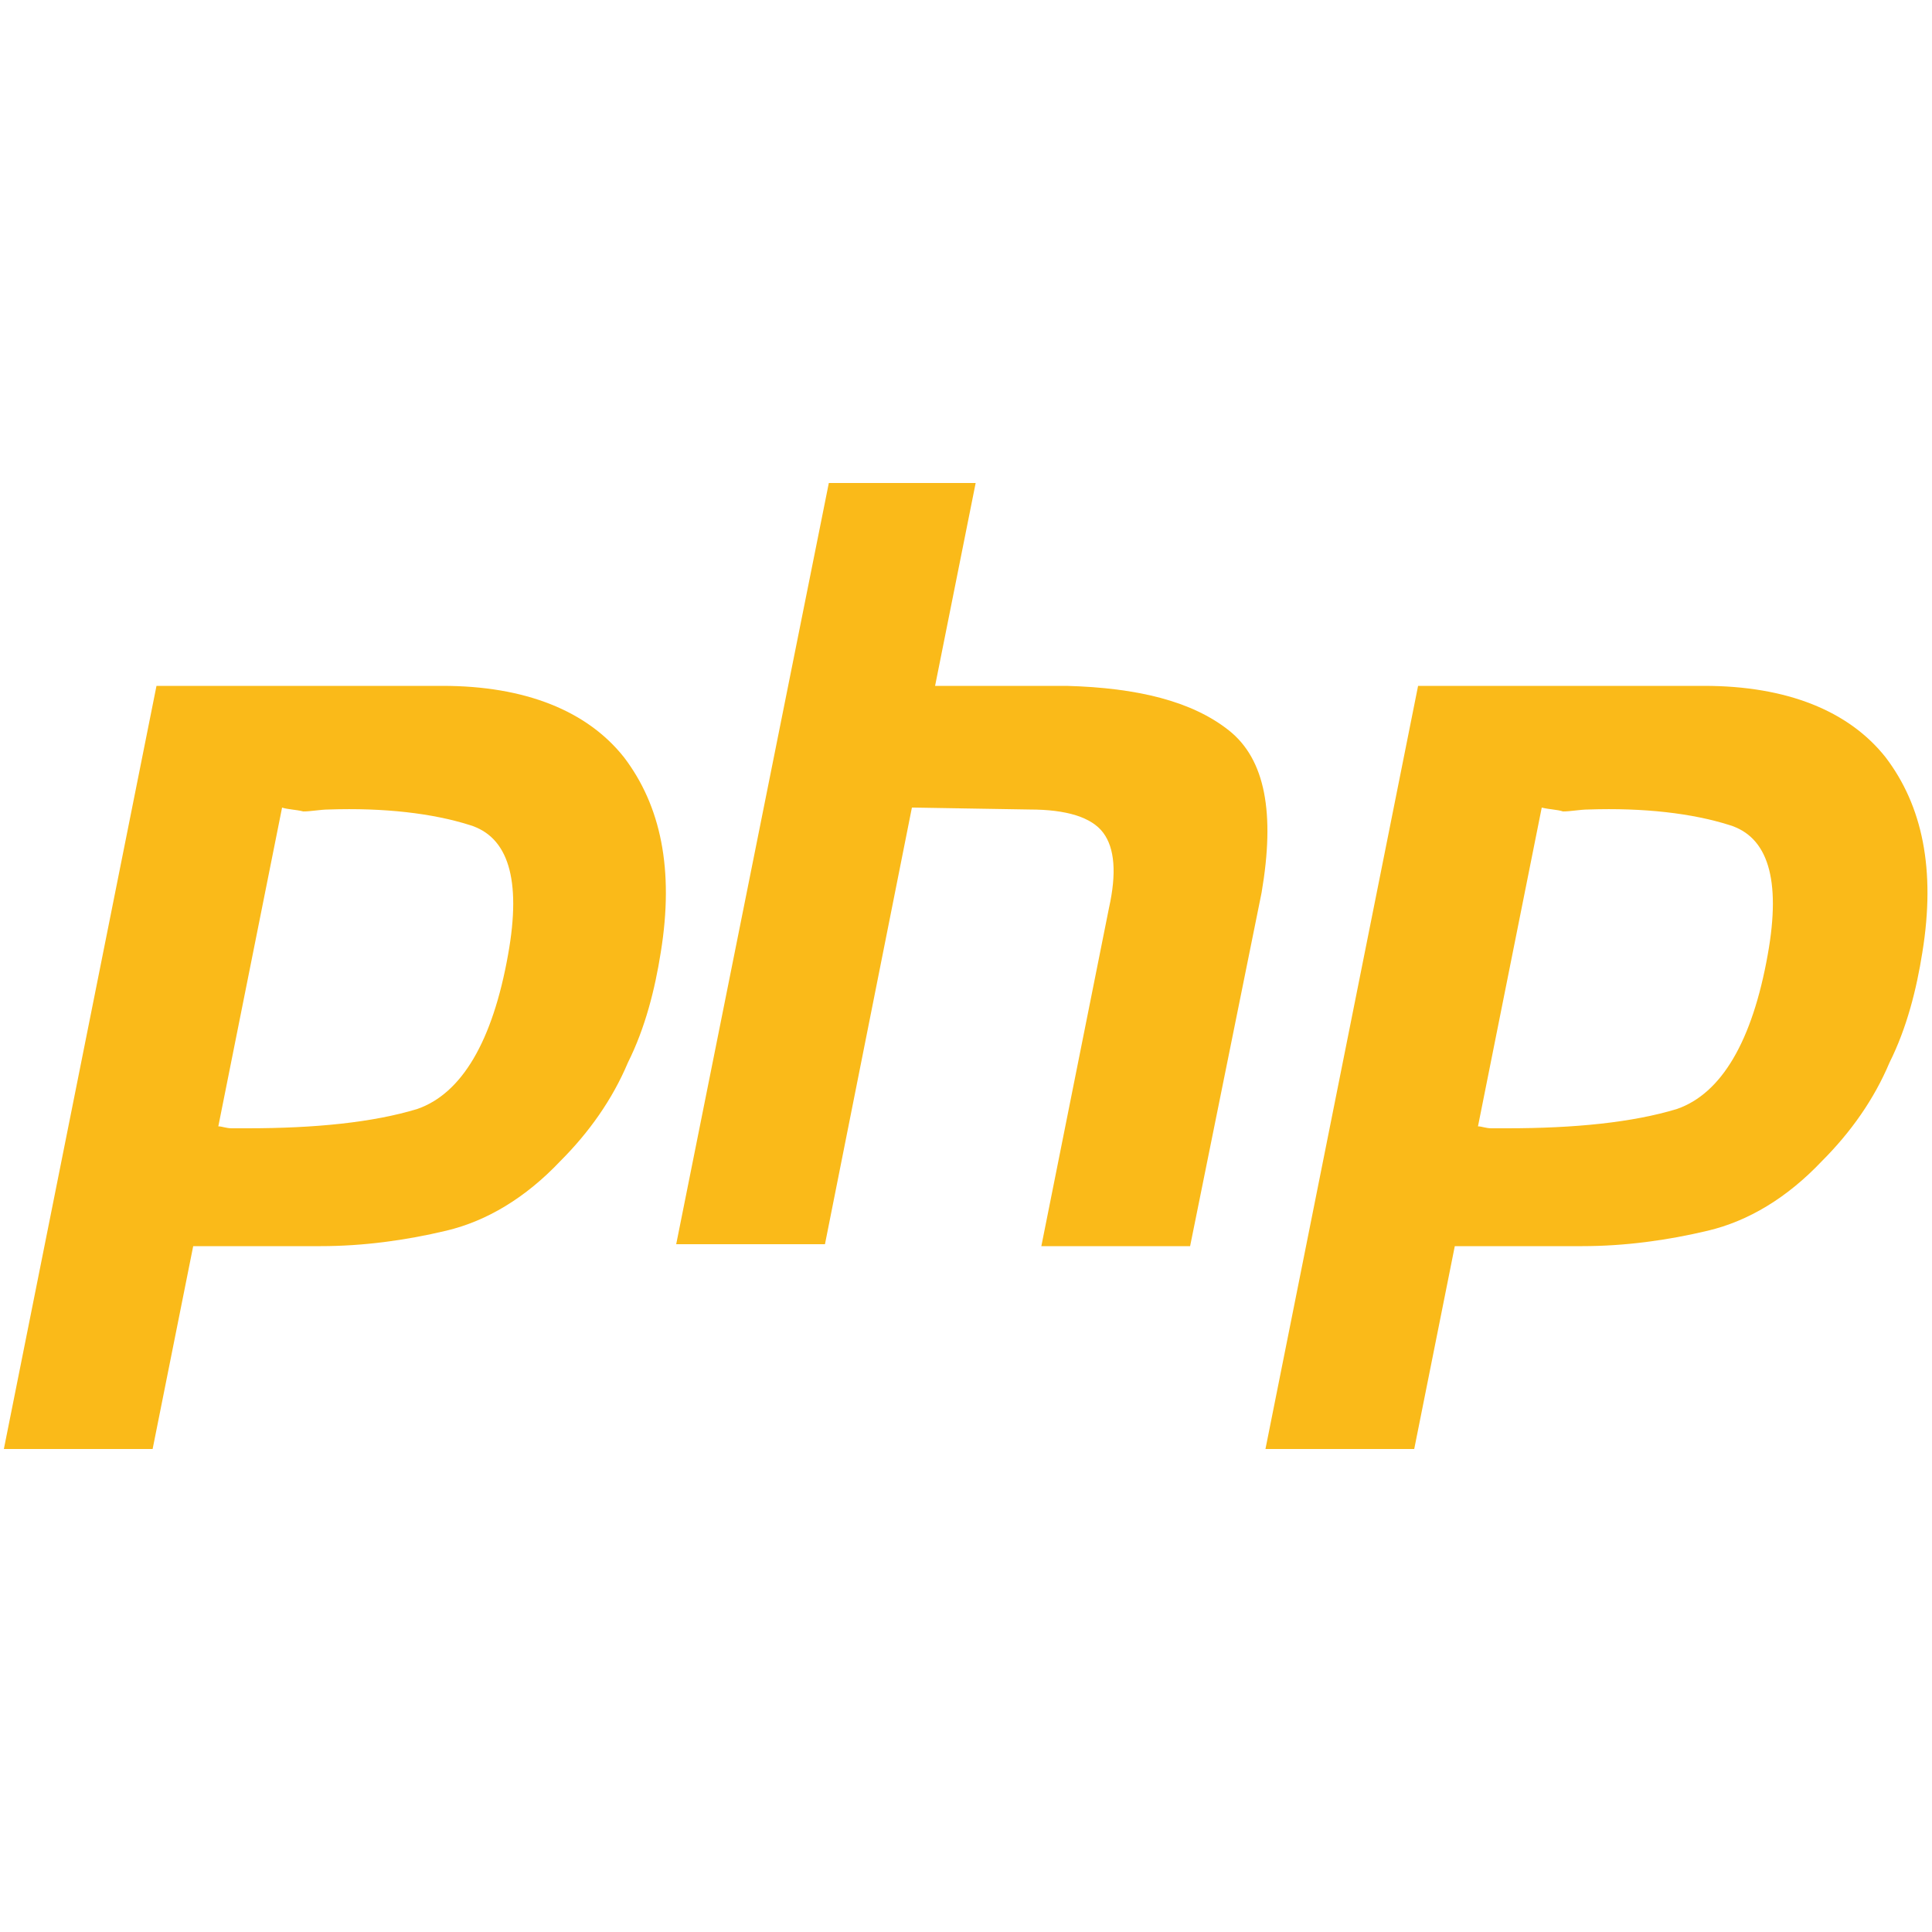 <?xml version="1.0" encoding="utf-8"?>
<!-- Generator: Adobe Illustrator 26.5.0, SVG Export Plug-In . SVG Version: 6.00 Build 0)  -->
<svg version="1.1" id="Layer_1" xmlns="http://www.w3.org/2000/svg" xmlns:xlink="http://www.w3.org/1999/xlink" x="0px" y="0px"
	 viewBox="0 0 100 100" style="enable-background:new 0 0 100 100;" xml:space="preserve">
<style type="text/css">
	.st0{fill:#FABA19;}
</style>
<g>
	<path class="st0" d="M8.1,35.5h14.8c4.3,0,7.5,1.3,9.4,3.7c1.9,2.5,2.6,5.8,1.9,10.1c-0.3,1.9-0.8,3.9-1.7,5.7
		c-0.8,1.9-2,3.6-3.5,5.1c-1.8,1.9-3.8,3.1-5.9,3.6c-2.1,0.5-4.3,0.8-6.5,0.8H10L7.9,75H0.2L8.1,35.5L8.1,35.5 M14.6,41.8l-3.3,16.5
		c0.2,0,0.4,0.1,0.7,0.1c0.3,0,0.5,0,0.8,0c3.5,0,6.5-0.3,8.8-1c2.3-0.8,3.9-3.5,4.7-8c0.7-3.9,0-6.1-2-6.7
		c-1.9-0.6-4.4-0.9-7.3-0.8c-0.4,0-0.9,0.1-1.3,0.1C15.3,41.9,14.9,41.9,14.6,41.8L14.6,41.8"/>
	<path class="st0" d="M42.9,25h7.6l-2.1,10.5h6.8c3.7,0.1,6.5,0.8,8.4,2.3c1.9,1.5,2.4,4.3,1.7,8.4l-3.7,18.3h-7.7L57.4,47
		c0.4-1.8,0.3-3.1-0.3-3.9c-0.6-0.8-1.9-1.2-3.8-1.2l-6.1-0.1l-4.5,22.6H35L42.9,25L42.9,25"/>
	<path class="st0" d="M73.4,35.5h14.8c4.3,0,7.5,1.3,9.4,3.7c1.9,2.5,2.6,5.8,1.9,10.1c-0.3,1.9-0.8,3.9-1.7,5.7
		c-0.8,1.9-2,3.6-3.5,5.1c-1.8,1.9-3.8,3.1-5.9,3.6c-2.1,0.5-4.3,0.8-6.5,0.8h-6.6L73.2,75h-7.7L73.4,35.5L73.4,35.5 M79.8,41.8
		l-3.3,16.5c0.2,0,0.4,0.1,0.7,0.1c0.3,0,0.5,0,0.8,0c3.5,0,6.5-0.3,8.8-1c2.3-0.8,3.9-3.5,4.7-8c0.7-3.9,0-6.1-2-6.7
		c-1.9-0.6-4.4-0.9-7.3-0.8c-0.4,0-0.9,0.1-1.3,0.1C80.6,41.9,80.2,41.9,79.8,41.8L79.8,41.8"/>
</g>
</svg>
